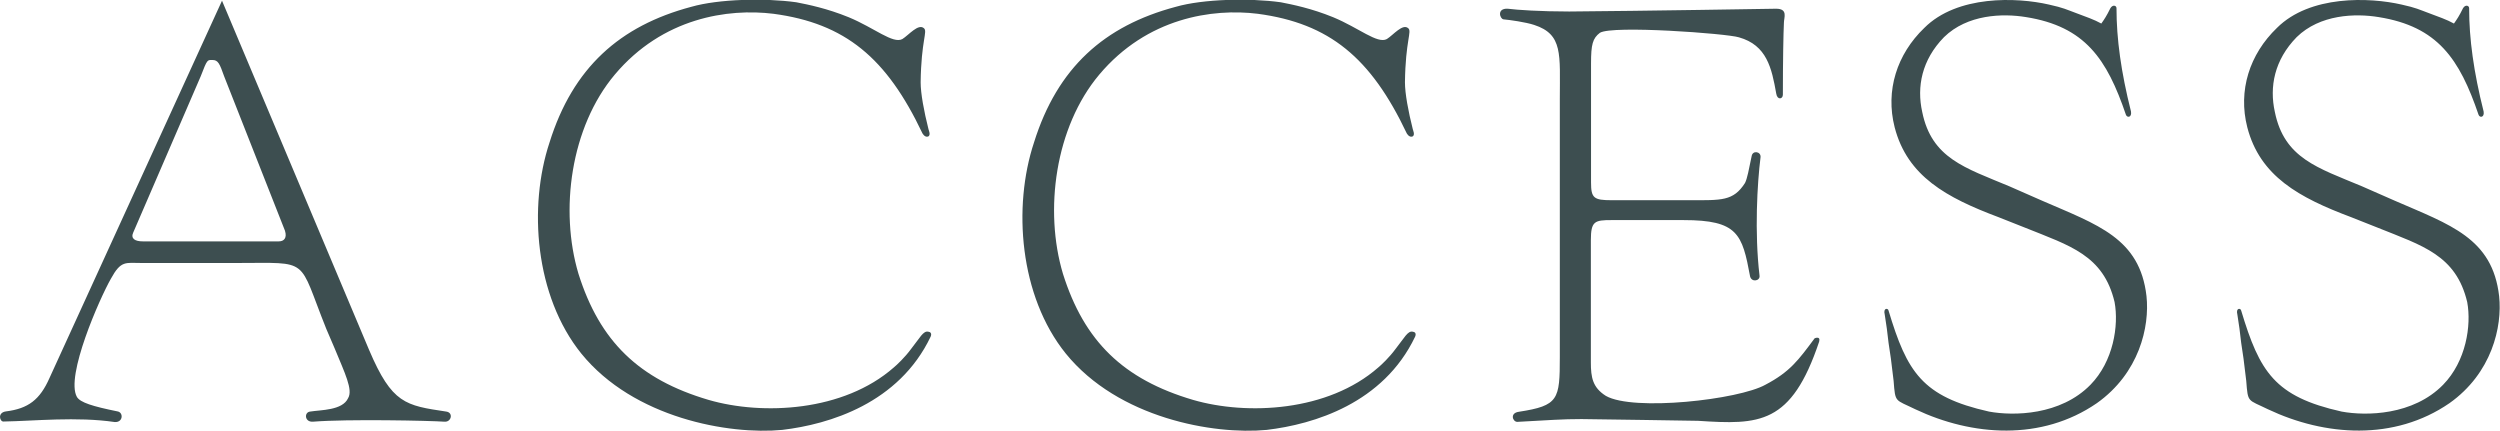 <svg baseProfile="basic" xmlns="http://www.w3.org/2000/svg" viewBox="0 0 143.35 24.71"><path d="M21.17 20.08c1.31 3.07 2.08 3.17 4.42 3.52.42.06.29.61-.1.58-.86-.06-5.54-.16-7.55 0-.48.03-.51-.54-.16-.58.61-.1 1.86-.06 2.18-.77.29-.48-.19-1.44-.77-2.85l-.48-1.12c-1.66-4.13-.86-3.78-5.12-3.78H8.12c-.93 0-1.18-.16-1.76.9-.64 1.12-2.62 5.6-1.95 6.78.19.32.9.54 2.33.83.35.06.32.64-.16.61-2.18-.32-4.61-.06-6.37-.03-.22.03-.38-.51.13-.58 1.28-.16 1.95-.67 2.5-1.92L12.73.04l8.44 20.04zM7.64 13.33c-.16.35.1.51.54.51h7.81c.29 0 .48-.19.35-.61l-3.49-8.86c-.26-.74-.35-.93-.67-.93-.29 0-.29-.06-.67.93l-3.87 8.96zM52.98 1.62c.22.19-.16.7-.19 3.1 0 .64.19 1.66.45 2.69 0 .03.16.35-.03.42-.19.06-.32-.19-.32-.19-2.05-4.32-4.42-6.3-8.54-6.85-2.6-.32-6.35.22-9.1 3.49-2.53 3.01-3.17 7.78-2.08 11.42 1.22 3.87 3.46 6.05 7.46 7.23 3.1.9 7.74.67 10.62-1.86.16-.13.64-.58.99-1.06.51-.64.7-1.06.99-.99.26.03.13.29.13.29-1.82 3.81-5.79 5.02-8.51 5.34-3.04.29-8.51-.67-11.52-4.38-2.66-3.3-3.04-8.42-1.82-12.1 1.34-4.29 4.03-6.69 8.13-7.78 1.57-.45 4.22-.51 6.02-.26.67.13 1.76.35 3.01.86 1.47.61 2.53 1.54 3.07 1.25.37-.23.92-.91 1.24-.62zm27.77 0c.22.19-.16.7-.19 3.1 0 .64.19 1.66.45 2.69 0 .03.16.35-.03.42-.19.06-.32-.19-.32-.19-2.05-4.32-4.42-6.3-8.54-6.85-2.59-.32-6.34.22-9.09 3.49-2.53 3.01-3.17 7.78-2.08 11.42 1.22 3.87 3.46 6.05 7.46 7.23 3.1.9 7.74.67 10.62-1.86.16-.13.64-.58.99-1.06.51-.64.7-1.06.99-.99.26.03.13.29.13.29-1.82 3.81-5.79 5.02-8.51 5.34-3.04.29-8.51-.67-11.52-4.38-2.66-3.3-3.04-8.42-1.82-12.1 1.34-4.29 4.03-6.69 8.13-7.78 1.57-.45 4.22-.51 6.02-.26.67.13 1.76.35 3.01.86 1.47.61 2.53 1.54 3.07 1.25.37-.23.91-.91 1.23-.62zm9.22-.96C94.07.63 101.84.5 101.84.5c.7 0 .45.51.45.8-.03.61-.06 2.18-.06 4.13 0 .26-.32.32-.38-.06-.26-1.47-.54-2.78-2.14-3.23-.7-.22-7.26-.7-7.97-.26-.42.32-.51.67-.51 1.76v6.82c0 .9.16 1.02 1.18 1.02h4.48c1.82 0 2.5.06 3.17-.99.13-.26.22-.77.38-1.54.06-.35.54-.26.51.06-.19 1.5-.35 4.32-.06 6.78.06.32-.45.42-.54.06-.45-2.43-.7-3.23-3.81-3.23H92.4c-.96 0-1.18.06-1.18 1.15v7.01c0 .86.1 1.44.86 1.92 1.57.9 7.62.22 9.15-.64 1.41-.74 1.89-1.41 2.82-2.66 0 0 .35-.16.26.19-1.6 4.77-3.42 4.77-6.94 4.54 0 0-6.17-.1-6.69-.1-1.12 0-1.82.06-3.68.16-.26 0-.45-.51.1-.58 2.27-.35 2.34-.7 2.34-3.14V5.65c0-2.53.19-3.68-1.47-4.22-.48-.16-1.41-.29-1.76-.32-.21-.03-.4-.64.24-.61.54.07 1.89.16 3.52.16zm31.04-.19c.13-.22.35-.16.35 0 0 1.76.26 3.65.83 5.92.06.35-.22.38-.29.19-1.09-3.2-2.34-5.06-5.73-5.6-1.34-.22-3.36-.16-4.7 1.15-1.28 1.31-1.57 2.85-1.25 4.29.54 2.66 2.46 3.2 4.99 4.26l1.89.83c3.17 1.38 5.6 2.14 5.98 5.47.19 1.76-.42 4.42-2.85 6.14-3.17 2.18-7.14 1.89-10.4.35-1.18-.58-1.15-.35-1.25-1.63-.16-1.34-.16-1.34-.29-2.18-.06-.58-.13-1.06-.22-1.63-.1-.38.19-.38.22-.22 1.06 3.52 1.92 4.93 5.76 5.79 1.41.26 4.1.22 5.82-1.54 1.31-1.34 1.63-3.39 1.38-4.74-.64-2.69-2.56-3.23-5.12-4.26l-1.54-.61c-2.98-1.12-5.22-2.34-5.95-5.15-.54-2.11.13-4.19 1.7-5.7 1.89-1.89 5.31-1.76 7.14-1.34.86.19 1.02.29 1.54.48.58.22 1.06.38 1.47.61.17-.24.3-.43.52-.88zm20.22 0c.13-.22.35-.16.35 0 0 1.76.26 3.65.83 5.92.06.35-.22.38-.29.19-1.09-3.2-2.34-5.06-5.73-5.6-1.34-.22-3.36-.16-4.7 1.15-1.28 1.31-1.57 2.85-1.25 4.29.54 2.66 2.46 3.2 4.99 4.26l1.89.83c3.17 1.38 5.6 2.14 5.98 5.47.19 1.76-.42 4.42-2.85 6.14-3.17 2.18-7.14 1.89-10.4.35-1.18-.58-1.15-.35-1.25-1.63-.16-1.34-.16-1.34-.29-2.18-.06-.58-.13-1.06-.22-1.63-.1-.38.19-.38.22-.22 1.06 3.52 1.92 4.93 5.76 5.79 1.41.26 4.1.22 5.82-1.54 1.31-1.34 1.63-3.39 1.38-4.74-.64-2.69-2.56-3.23-5.12-4.26l-1.54-.61c-2.98-1.12-5.22-2.34-5.95-5.15-.54-2.11.13-4.19 1.7-5.7 1.89-1.89 5.31-1.76 7.14-1.34.86.19 1.02.29 1.54.48.58.22 1.06.38 1.47.61.17-.24.3-.43.52-.88z" fill="#3d4e50"/></svg>